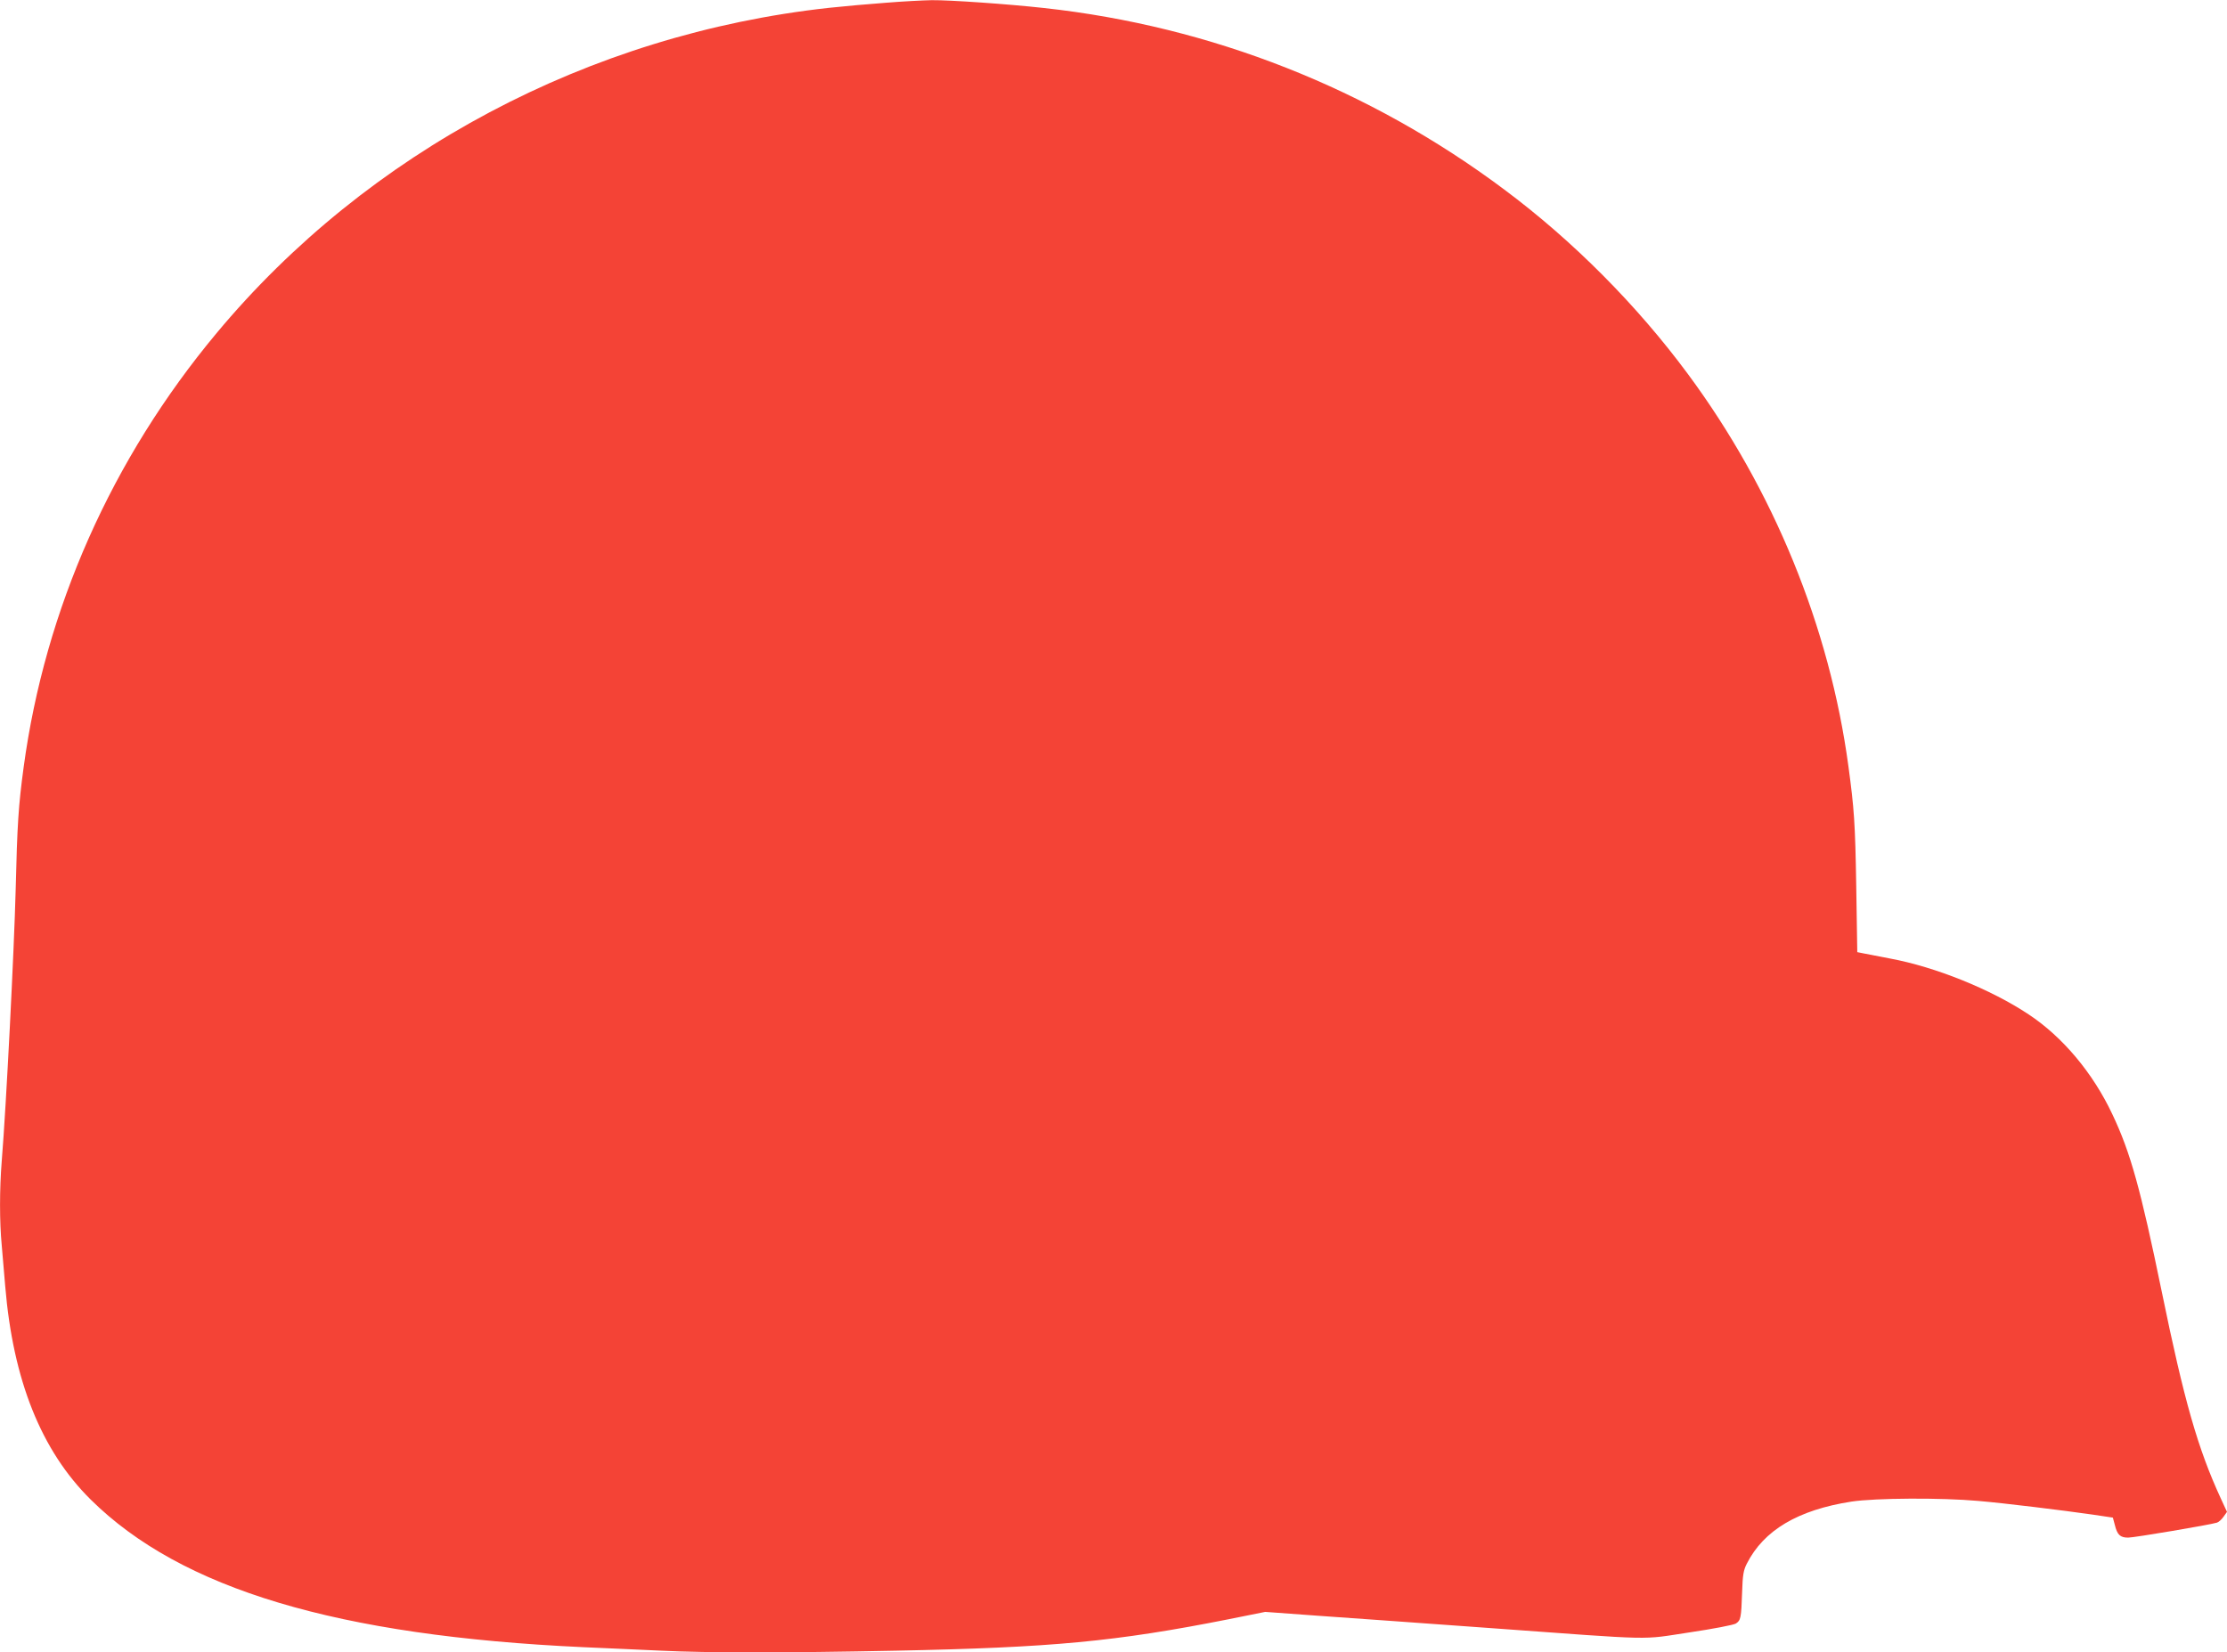 <?xml version="1.0" standalone="no"?>
<!DOCTYPE svg PUBLIC "-//W3C//DTD SVG 20010904//EN"
 "http://www.w3.org/TR/2001/REC-SVG-20010904/DTD/svg10.dtd">
<svg version="1.0" xmlns="http://www.w3.org/2000/svg"
 width="1280pt" height="950pt" viewBox="0 0 1280 950"
 preserveAspectRatio="xMidYMid meet">
<g transform="translate(0,950) scale(0.1,-0.1)"
fill="#f44336" stroke="none">
<path d="M5090 9484 c-96 -7 -242 -20 -325 -29 -1378 -151 -2651 -827 -3520
-1870 -603 -723 -986 -1587 -1109 -2495 -30 -222 -37 -328 -46 -707 -9 -349
-54 -1239 -80 -1558 -13 -163 -13 -349 0 -485 5 -58 14 -163 20 -235 45 -540
207 -945 491 -1226 520 -515 1418 -784 2834 -849 127 -5 327 -15 445 -20 272
-13 706 -13 1350 0 896 18 1262 52 1913 181 l209 42 301 -22 c166 -11 613 -44
992 -71 974 -71 859 -68 1145 -25 135 20 255 43 267 51 28 18 31 31 36 179 3
100 8 128 27 165 97 192 293 309 601 357 138 21 518 23 729 4 152 -13 486 -54
660 -79 l114 -17 11 -41 c14 -58 31 -74 77 -74 35 0 467 73 510 86 10 3 27 18
38 34 l20 28 -36 78 c-132 287 -210 559 -339 1188 -121 588 -179 799 -284
1020 -112 238 -286 445 -481 574 -218 145 -537 273 -795 321 -66 13 -136 26
-155 30 l-35 7 -6 379 c-6 365 -12 446 -45 690 -108 800 -430 1589 -922 2254
-292 395 -661 767 -1057 1062 -774 579 -1683 938 -2645 1043 -209 23 -540 46
-645 45 -49 -1 -169 -7 -265 -15z"/>
</g>
</svg>
